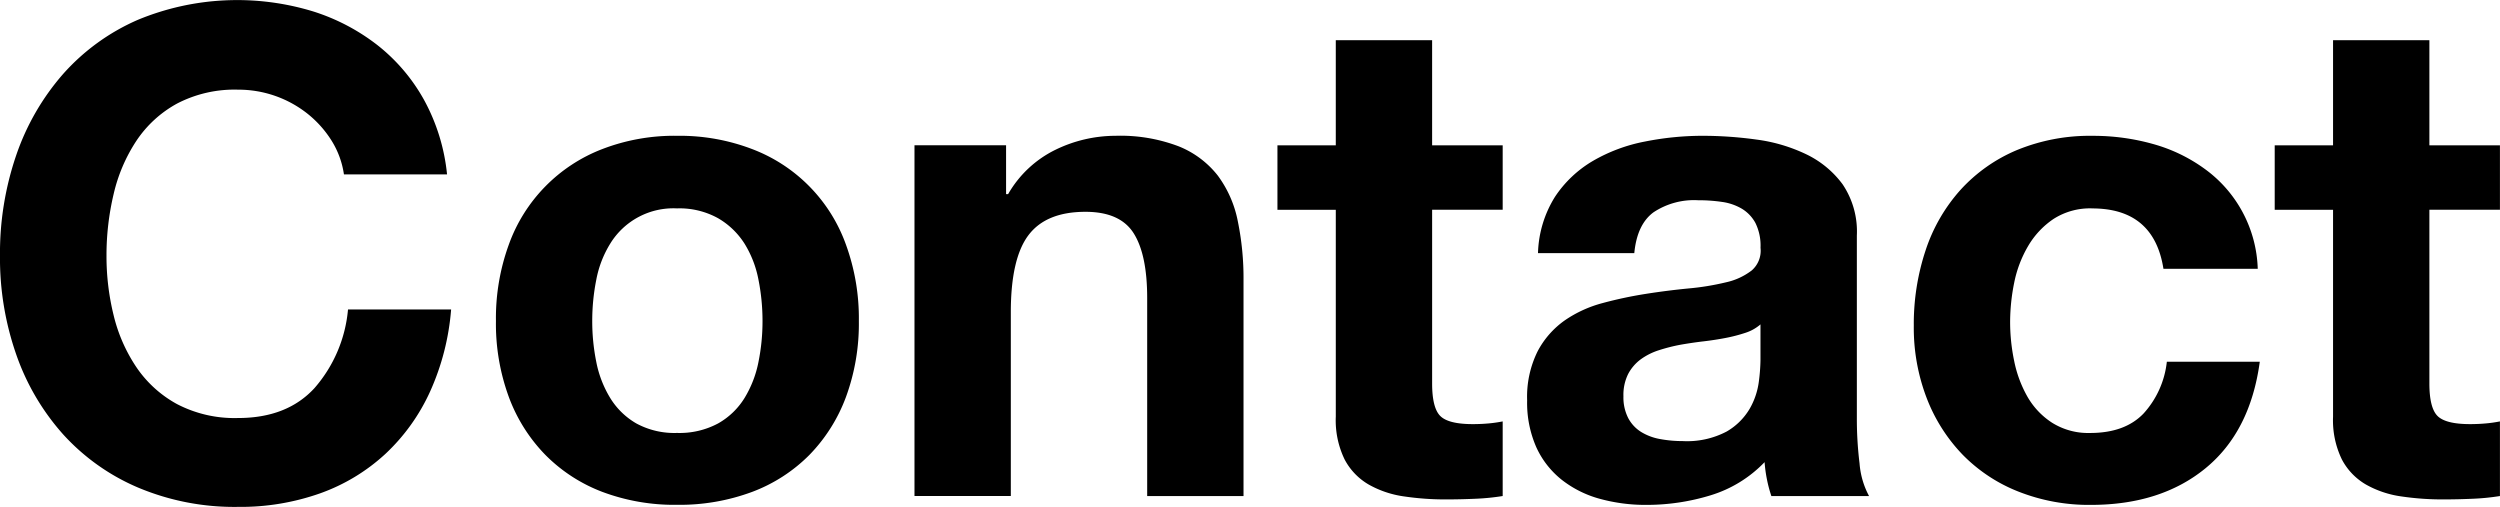 <svg xmlns="http://www.w3.org/2000/svg" width="331.657" height="67.25" viewBox="0 0 331.657 67.25">
  <defs>
    <style>
      .cls-1 {
        fill-rule: evenodd;
      }
    </style>
  </defs>
  <path id="contact_text-head.svg" class="cls-1" d="M164.039,399.94a14.241,14.241,0,0,0-3.15-3.555,14.75,14.75,0,0,0-9.27-3.24,16.5,16.5,0,0,0-8.1,1.845,15.277,15.277,0,0,0-5.4,4.95,21.669,21.669,0,0,0-3.015,7.065,35.17,35.17,0,0,0-.945,8.19,32.712,32.712,0,0,0,.945,7.875,21.242,21.242,0,0,0,3.015,6.885,15.426,15.426,0,0,0,5.4,4.905,16.49,16.49,0,0,0,8.1,1.845q6.48,0,10.125-3.96a18.32,18.32,0,0,0,4.455-10.44h13.679a32.668,32.668,0,0,1-2.79,10.89,26.083,26.083,0,0,1-5.94,8.28,25.233,25.233,0,0,1-8.64,5.22,31.65,31.65,0,0,1-10.889,1.8,32.944,32.944,0,0,1-13.275-2.565,28.423,28.423,0,0,1-9.945-7.065,31.275,31.275,0,0,1-6.21-10.575,38.811,38.811,0,0,1-2.16-13.1,40.152,40.152,0,0,1,2.16-13.365,32.114,32.114,0,0,1,6.21-10.755,28.4,28.4,0,0,1,9.945-7.2,34.457,34.457,0,0,1,23.31-1.08,27.23,27.23,0,0,1,8.46,4.455,24.087,24.087,0,0,1,6.164,7.245,25.9,25.9,0,0,1,3.06,9.9H165.659A11.571,11.571,0,0,0,164.039,399.94Zm35.1,29.34a14.475,14.475,0,0,0,1.845,4.77,9.819,9.819,0,0,0,3.465,3.375,10.567,10.567,0,0,0,5.4,1.26,10.822,10.822,0,0,0,5.445-1.26,9.73,9.73,0,0,0,3.51-3.375,14.519,14.519,0,0,0,1.845-4.77,27.244,27.244,0,0,0,.54-5.445,27.932,27.932,0,0,0-.54-5.49,14.035,14.035,0,0,0-1.845-4.77,10.251,10.251,0,0,0-3.51-3.375,10.541,10.541,0,0,0-5.445-1.305,9.829,9.829,0,0,0-8.865,4.68,14,14,0,0,0-1.845,4.77,27.932,27.932,0,0,0-.54,5.49A27.244,27.244,0,0,0,199.139,429.28Zm-11.61-15.57a21.279,21.279,0,0,1,12.42-12.69,26.568,26.568,0,0,1,9.9-1.755,26.932,26.932,0,0,1,9.945,1.755,21.192,21.192,0,0,1,12.465,12.69,28.586,28.586,0,0,1,1.71,10.125,28.212,28.212,0,0,1-1.71,10.08,21.877,21.877,0,0,1-4.86,7.695,21.176,21.176,0,0,1-7.6,4.9,27.586,27.586,0,0,1-9.945,1.71,27.212,27.212,0,0,1-9.9-1.71,21.229,21.229,0,0,1-7.56-4.9,21.82,21.82,0,0,1-4.86-7.695,28.169,28.169,0,0,1-1.71-10.08A28.541,28.541,0,0,1,187.529,413.71ZM253.5,400.525v6.48h0.27a14.664,14.664,0,0,1,6.3-5.895,18.232,18.232,0,0,1,7.92-1.845,21.705,21.705,0,0,1,8.415,1.4,12.484,12.484,0,0,1,5.175,3.87,14.983,14.983,0,0,1,2.655,6.03,37.509,37.509,0,0,1,.765,7.875v28.62h-12.78v-26.28q0-5.759-1.8-8.595t-6.39-2.835q-5.22,0-7.56,3.1t-2.34,10.215v24.39h-12.78v-46.53H253.5Zm65.881,0v8.55h-9.36v23.04q0,3.24,1.08,4.32t4.32,1.08q1.08,0,2.07-.09a17.469,17.469,0,0,0,1.89-.27v9.9a30.432,30.432,0,0,1-3.6.36q-1.981.088-3.87,0.09a37.3,37.3,0,0,1-5.625-.4,13.258,13.258,0,0,1-4.68-1.575,8.325,8.325,0,0,1-3.195-3.33,11.878,11.878,0,0,1-1.17-5.67v-27.45H289.5v-8.55h7.74v-13.95h12.78v13.95h9.36Zm17.46,14.31q0.358-3.78,2.52-5.4a9.7,9.7,0,0,1,5.94-1.62,21.5,21.5,0,0,1,3.2.225,7.087,7.087,0,0,1,2.61.9,4.971,4.971,0,0,1,1.8,1.89,6.781,6.781,0,0,1,.675,3.285,3.461,3.461,0,0,1-1.17,3.015,8.636,8.636,0,0,1-3.42,1.575,34.121,34.121,0,0,1-4.95.81q-2.791.27-5.67,0.72a54.252,54.252,0,0,0-5.715,1.215,16.119,16.119,0,0,0-5.04,2.3,11.653,11.653,0,0,0-3.6,4.095,13.555,13.555,0,0,0-1.395,6.525,14.606,14.606,0,0,0,1.215,6.21,11.714,11.714,0,0,0,3.375,4.32,14.213,14.213,0,0,0,5.04,2.52,22.846,22.846,0,0,0,6.21.81,28.9,28.9,0,0,0,8.46-1.26,16.656,16.656,0,0,0,7.2-4.41,18.8,18.8,0,0,0,.315,2.3,17.926,17.926,0,0,0,.585,2.2h12.96a10.857,10.857,0,0,1-1.26-4.32,48.418,48.418,0,0,1-.36-6.03V412.5a11.191,11.191,0,0,0-1.89-6.8,12.945,12.945,0,0,0-4.86-4,21.787,21.787,0,0,0-6.57-1.935,52.322,52.322,0,0,0-7.11-.5,39.2,39.2,0,0,0-7.695.765,21.944,21.944,0,0,0-6.885,2.565,15.312,15.312,0,0,0-5.04,4.77,14.836,14.836,0,0,0-2.25,7.47h12.78Zm16.74,14.22a24.64,24.64,0,0,1-.225,2.88,9.673,9.673,0,0,1-1.215,3.555,8.443,8.443,0,0,1-3.06,3.015,11.29,11.29,0,0,1-5.85,1.26,16.068,16.068,0,0,1-2.97-.27,7.209,7.209,0,0,1-2.52-.945,4.822,4.822,0,0,1-1.71-1.845,6,6,0,0,1-.63-2.88,6.213,6.213,0,0,1,.63-2.97,5.763,5.763,0,0,1,1.665-1.935,8.407,8.407,0,0,1,2.43-1.215,22.988,22.988,0,0,1,2.835-.72q1.529-.27,3.06-0.45t2.925-.45a20.727,20.727,0,0,0,2.61-.675,5.717,5.717,0,0,0,2.025-1.125v4.77Zm44.009-20.16a8.975,8.975,0,0,0-5.13,1.4,11.075,11.075,0,0,0-3.375,3.6,15.569,15.569,0,0,0-1.845,4.86,26.362,26.362,0,0,0-.54,5.265,25.277,25.277,0,0,0,.54,5.13,15.85,15.85,0,0,0,1.755,4.725,10.074,10.074,0,0,0,3.285,3.465,9.028,9.028,0,0,0,5.04,1.35q4.59,0,7.065-2.565a12.133,12.133,0,0,0,3.105-6.885h12.33q-1.262,9.27-7.2,14.13t-15.21,4.86a25.466,25.466,0,0,1-9.585-1.755,21.221,21.221,0,0,1-7.425-4.905,22.312,22.312,0,0,1-4.77-7.515,26.06,26.06,0,0,1-1.71-9.585,31,31,0,0,1,1.575-10.035,22.562,22.562,0,0,1,4.635-8.01,21.205,21.205,0,0,1,7.47-5.265,25.376,25.376,0,0,1,10.08-1.89,29.183,29.183,0,0,1,7.965,1.08,21.269,21.269,0,0,1,6.84,3.285,16.987,16.987,0,0,1,7.065,13.275h-12.51q-1.262-8.01-9.45-8.01h0Zm54.09-8.37v8.55h-9.36v23.04q0,3.24,1.08,4.32t4.32,1.08q1.08,0,2.07-.09a17.4,17.4,0,0,0,1.89-.27v9.9a30.432,30.432,0,0,1-3.6.36q-1.98.088-3.87,0.09a37.3,37.3,0,0,1-5.625-.4,13.265,13.265,0,0,1-4.68-1.575,8.325,8.325,0,0,1-3.195-3.33,11.89,11.89,0,0,1-1.17-5.67v-27.45H421.8v-8.55h7.74v-13.95h12.78v13.95h9.36Z" transform="translate(-120.031 -381.25)"/>
</svg>
